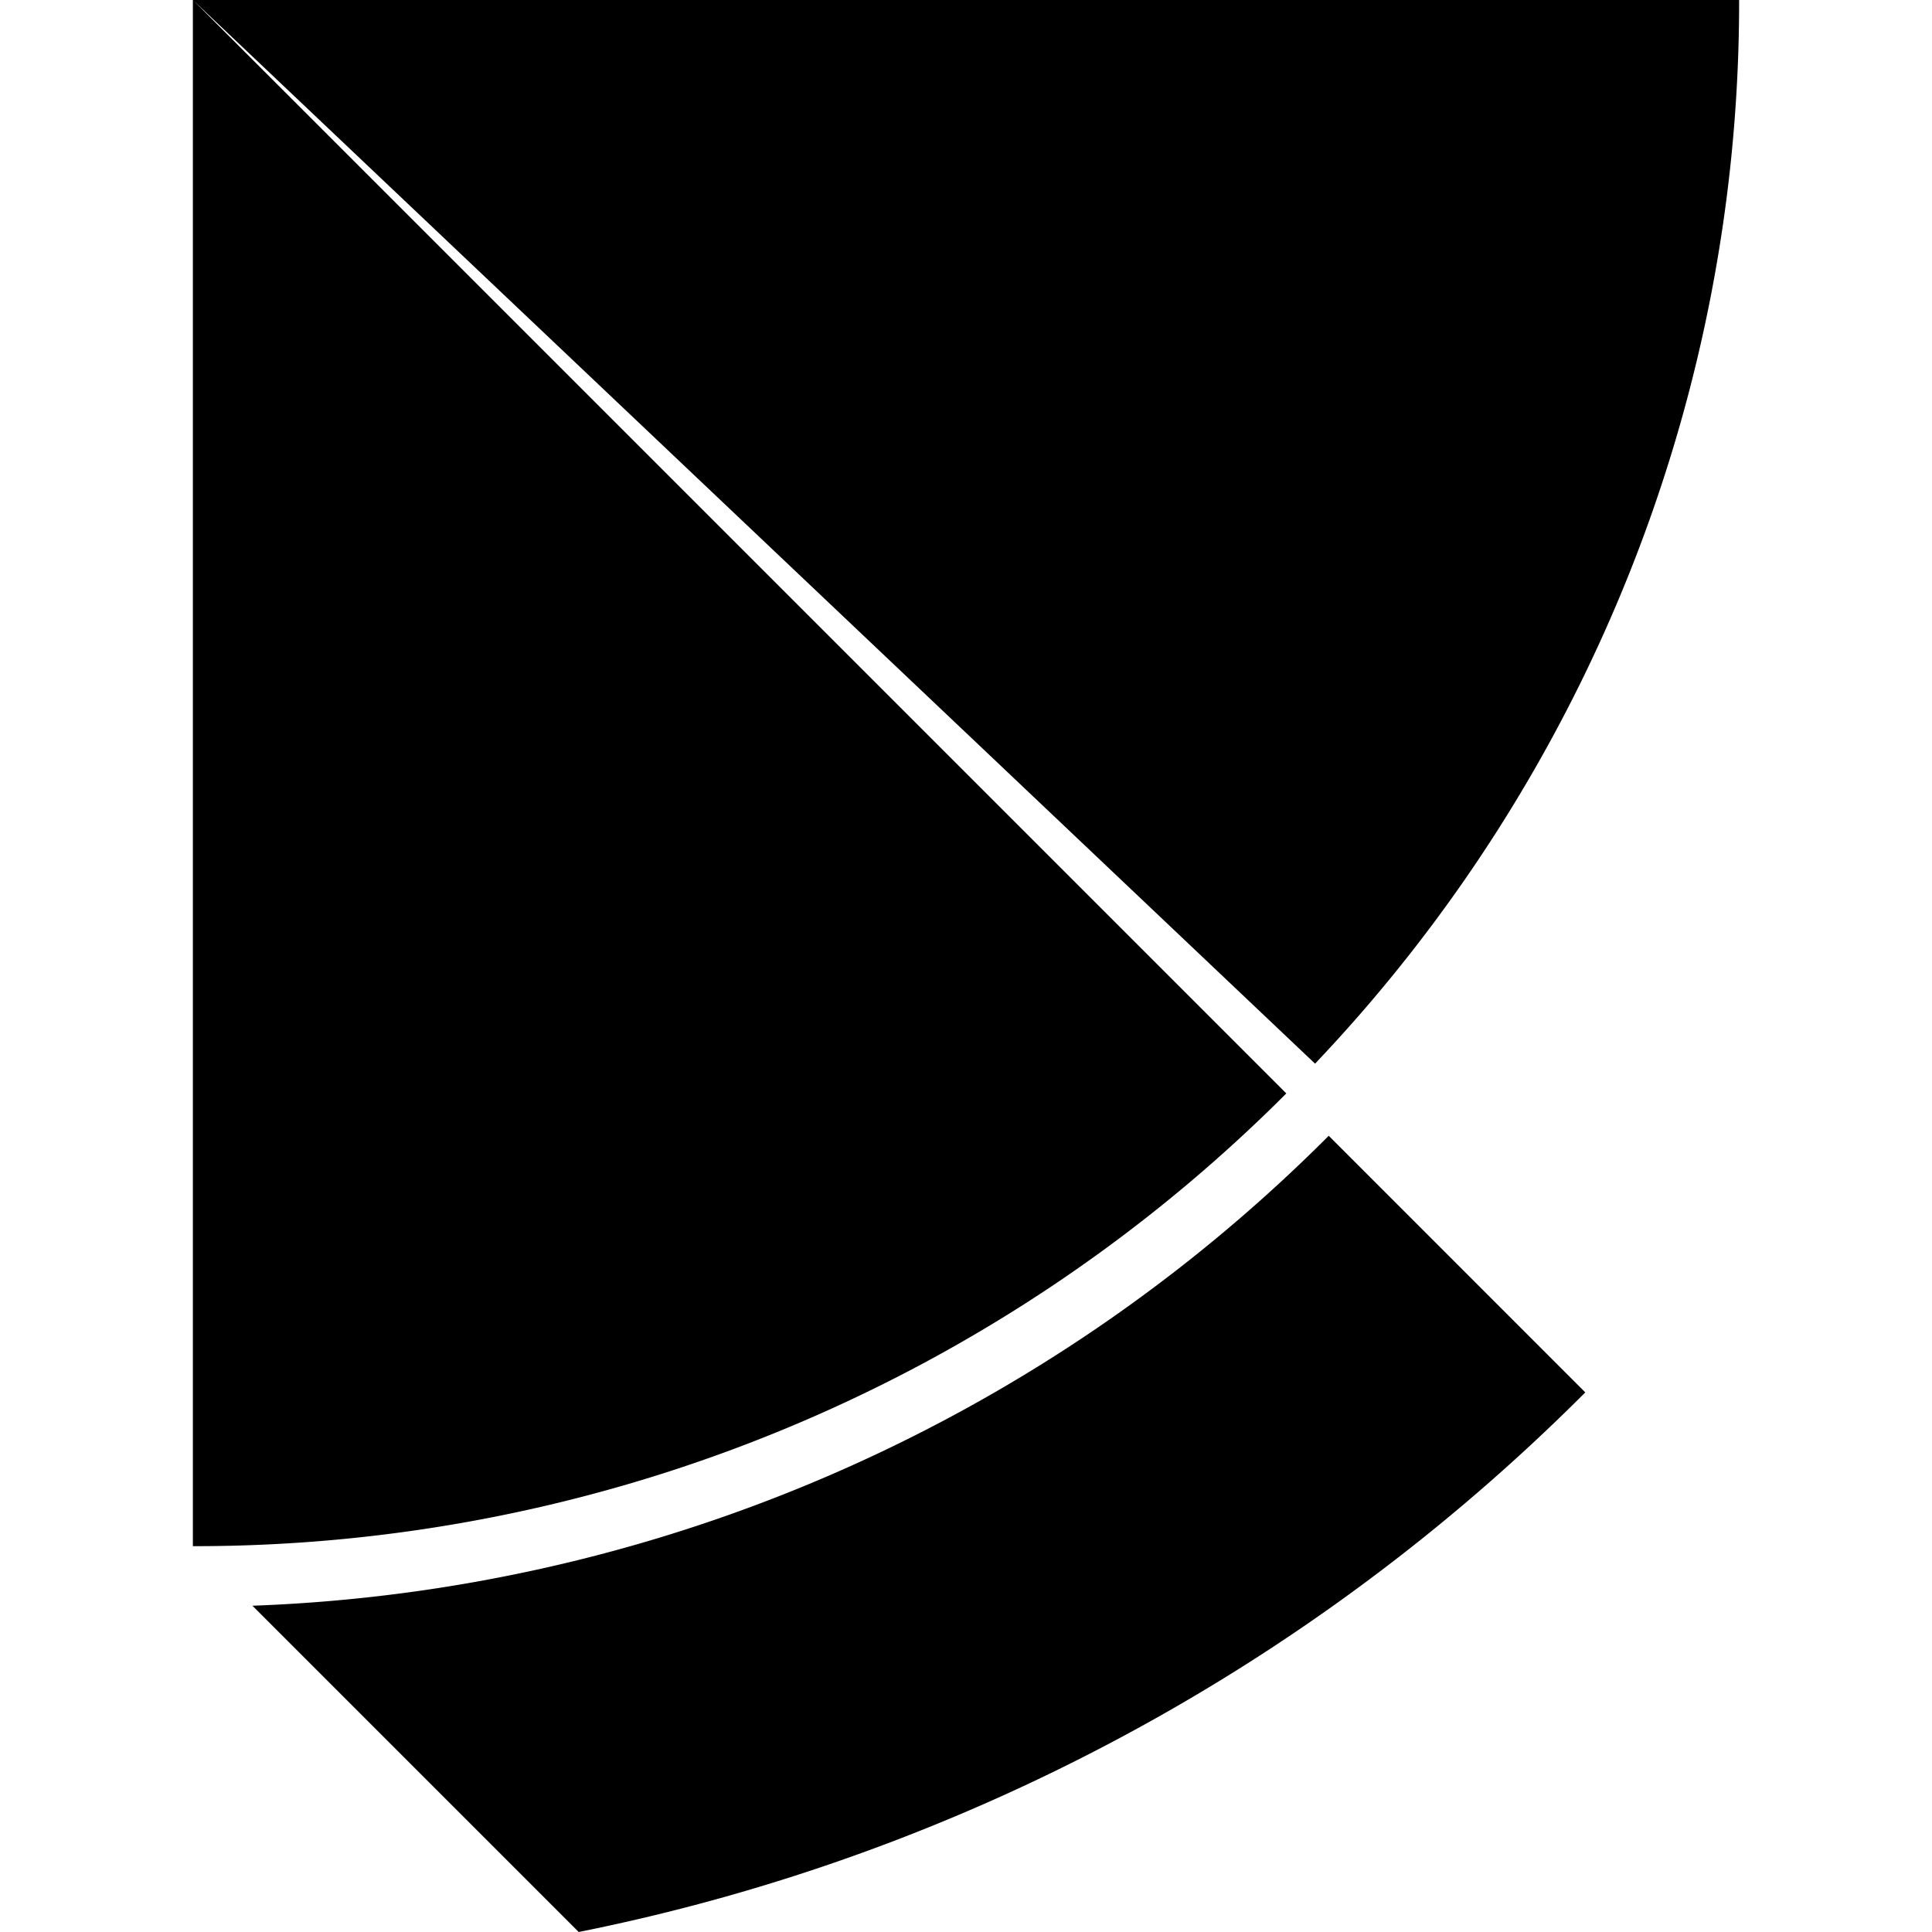 <svg fill="#000" role="img" viewBox="0 0 24 24" xmlns="http://www.w3.org/2000/svg"><title>Poetry</title><path d="M21.604 0a19.144 19.144 0 0 1-5.268 13.213L2.396 0l13.583 13.583a19.149 19.149 0 0 1-13.583 5.624V0h19.208Zm-1.911 17.297A24.455 24.455 0 0 1 7.189 24l-4.053-4.053a19.91 19.91 0 0 0 13.37-5.838l3.187 3.188Z"/></svg>